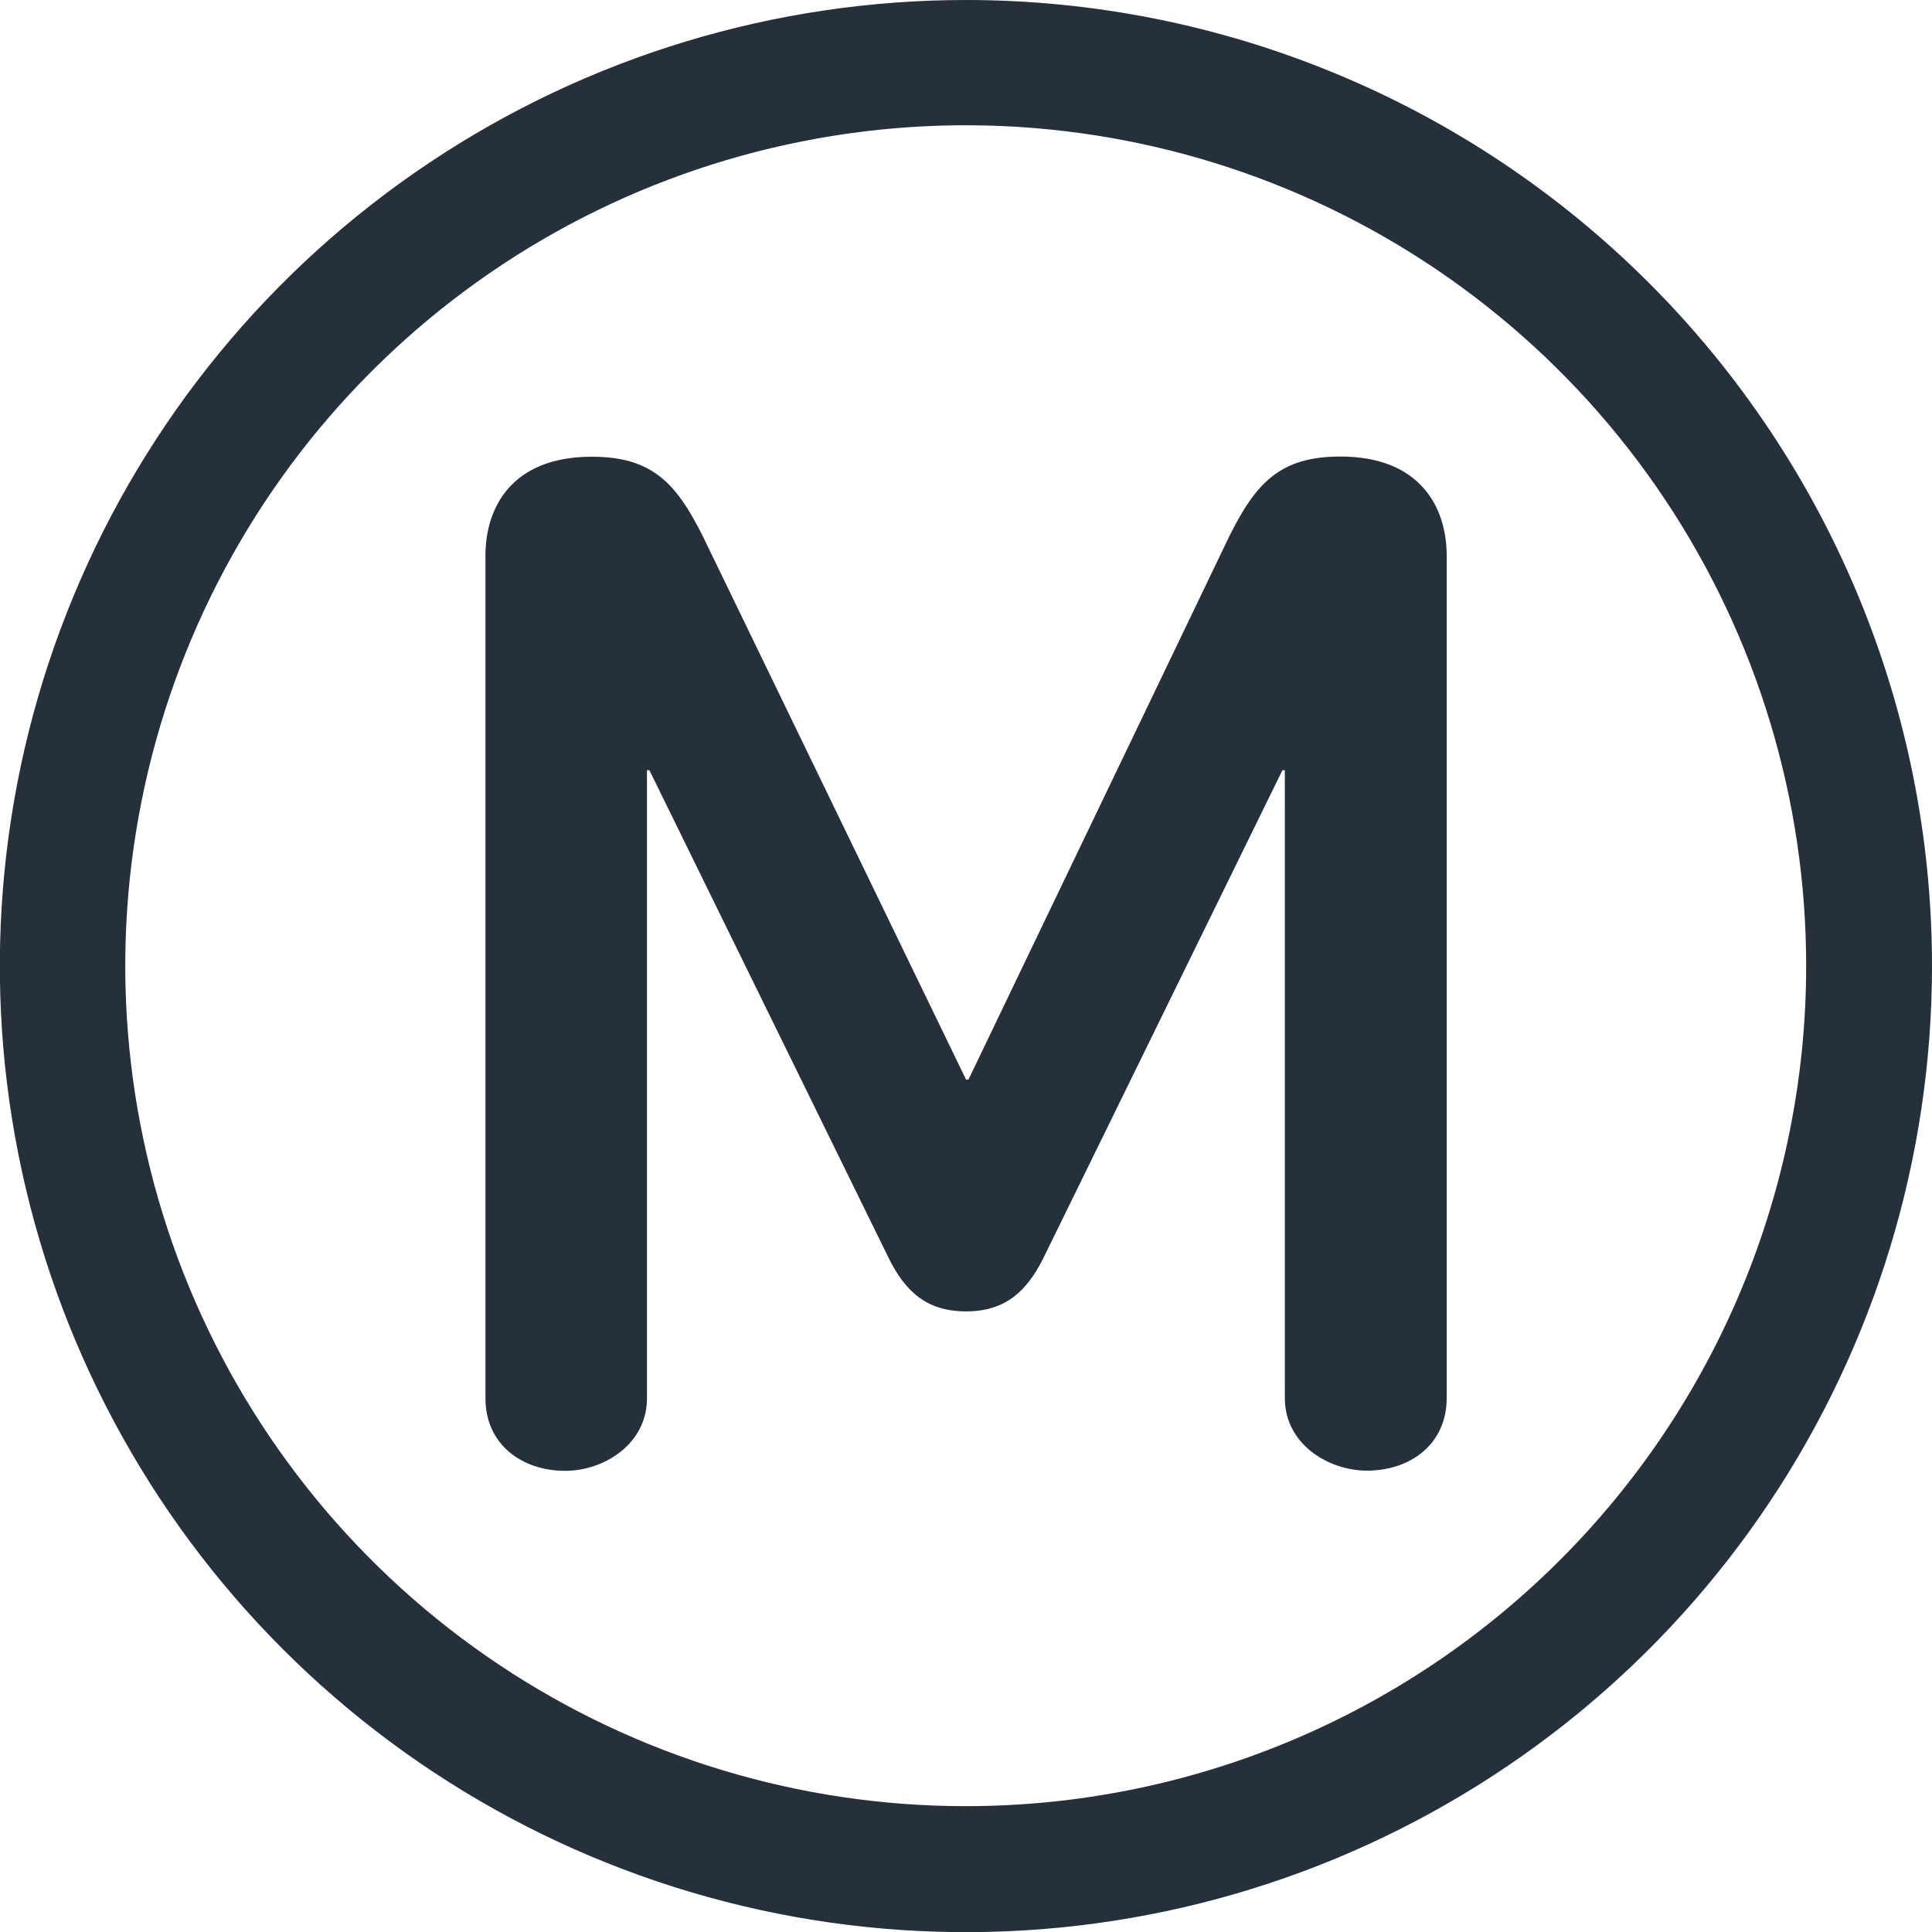 <svg width="30" height="30" viewBox="0 0 30 30" fill="none" xmlns="http://www.w3.org/2000/svg">
<g clip-path="url(#clip0_4514_14345)">
<path d="M22.464 21.713V8.626C22.464 7.876 22.051 7.089 20.813 7.089C19.876 7.089 19.5 7.501 19.089 8.326L15.038 16.764H15.001L10.913 8.326C10.5 7.501 10.126 7.092 9.188 7.092C7.951 7.092 7.538 7.876 7.538 8.626V21.713C7.538 22.426 8.101 22.839 8.776 22.839C9.375 22.839 10.046 22.426 10.046 21.713V11.96H10.084L13.801 19.538C14.063 20.067 14.401 20.363 15.001 20.363C15.601 20.363 15.938 20.063 16.2 19.538L19.913 11.96H19.951V21.71C19.951 22.423 20.625 22.836 21.227 22.836C21.901 22.836 22.464 22.423 22.464 21.71" fill="#25303B"/>
<path d="M15 3.73489e-08C12.033 -0 9.132 0.879 6.665 2.528C4.198 4.176 2.275 6.519 1.14 9.26C0.004 12.001 -0.293 15.017 0.286 17.927C0.865 20.837 2.294 23.51 4.392 25.608C6.49 27.706 9.163 29.135 12.073 29.714C14.983 30.293 17.999 29.996 20.74 28.86C23.481 27.724 25.824 25.802 27.472 23.334C29.12 20.867 30 17.967 30 15C30 11.022 28.419 7.207 25.606 4.394C22.793 1.581 18.978 0 15 3.73489e-08ZM15 28.046C12.418 28.047 9.895 27.282 7.748 25.849C5.601 24.415 3.928 22.377 2.939 19.992C1.951 17.607 1.692 14.983 2.196 12.451C2.699 9.919 3.942 7.593 5.768 5.768C7.593 3.942 9.919 2.699 12.451 2.196C14.983 1.692 17.607 1.951 19.992 2.939C22.377 3.928 24.415 5.601 25.849 7.748C27.282 9.895 28.047 12.418 28.046 15C28.045 18.46 26.671 21.778 24.224 24.224C21.778 26.671 18.46 28.045 15 28.046Z" fill="#25303B"/>
</g>
<defs>
<clipPath id="clip0_4514_14345">
<rect width="30" height="30.001" fill="white"/>
</clipPath>
</defs>
</svg>
